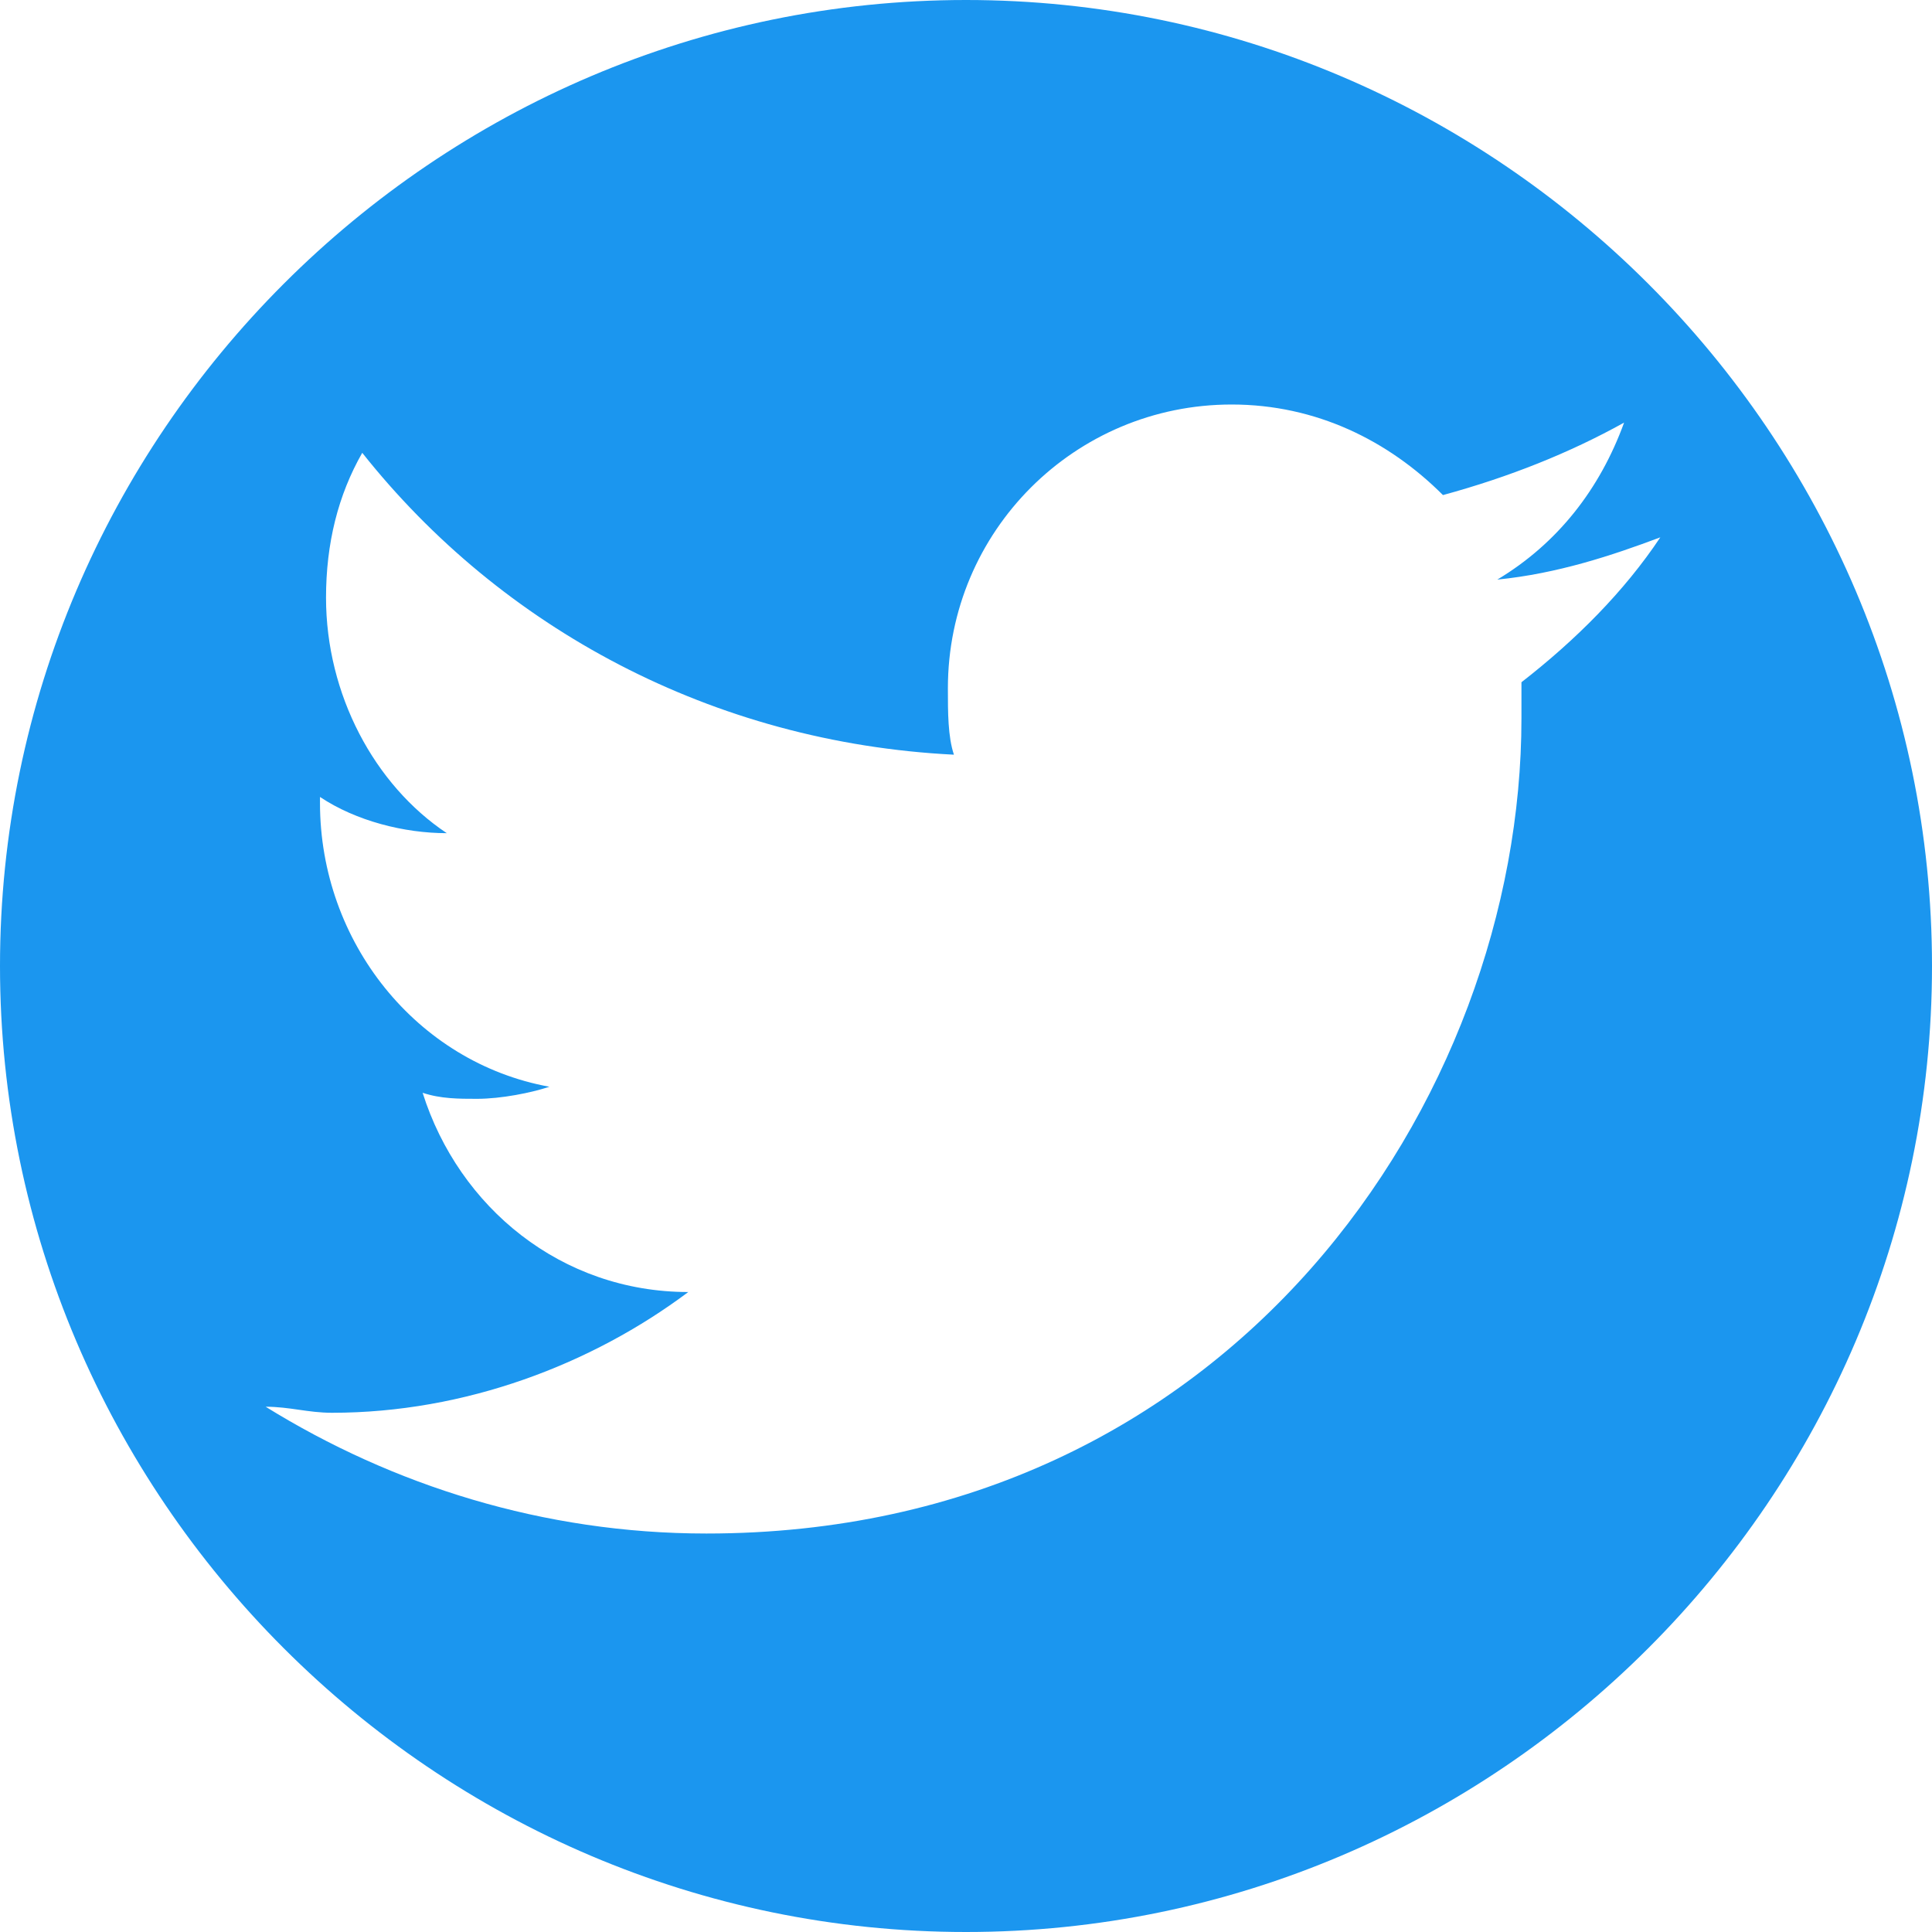 <?xml version="1.0" encoding="utf-8"?>
<!-- Generator: Adobe Illustrator 25.0.0, SVG Export Plug-In . SVG Version: 6.00 Build 0)  -->
<svg version="1.1" id="Layer_1" xmlns="http://www.w3.org/2000/svg" xmlns:xlink="http://www.w3.org/1999/xlink" x="0px" y="0px"
	 viewBox="0 0 32 32" style="enable-background:new 0 0 32 32;" xml:space="preserve">
<style type="text/css">
	.st0{fill:#1b96ef;}
</style>
<path class="st0" d="M16,0C7.2,0,0,7.2,0,16c0,8.8,7.2,16,16,16c8.8,0,16-7.2,16-16C32,7.2,24.8,0,16,0 M25.2,11.3
	c0,0.2,0,0.4,0,0.6c0,6.3-4.8,13.5-13.5,13.5c-2.7,0-5.2-0.8-7.3-2.1c0.4,0,0.7,0.1,1.1,0.1c2.2,0,4.3-0.8,5.9-2
	c-2.1,0-3.8-1.4-4.4-3.3c0.3,0.1,0.6,0.1,0.9,0.1c0.4,0,0.9-0.1,1.2-0.2c-2.2-0.4-3.8-2.4-3.8-4.7c0,0,0,0,0-0.1
	c0.6,0.4,1.4,0.6,2.1,0.6C6.2,13,5.4,11.5,5.4,9.9C5.4,9,5.6,8.2,6,7.5c2.3,2.9,5.8,4.8,9.8,5c-0.1-0.3-0.1-0.7-0.1-1.1
	c0-2.6,2.1-4.7,4.7-4.7c1.4,0,2.6,0.6,3.5,1.5C25,7.9,26,7.5,26.9,7c-0.4,1.1-1.1,2-2.1,2.6c1-0.1,1.9-0.4,2.7-0.7
	C26.9,9.8,26.1,10.6,25.2,11.3"/>
</svg>
